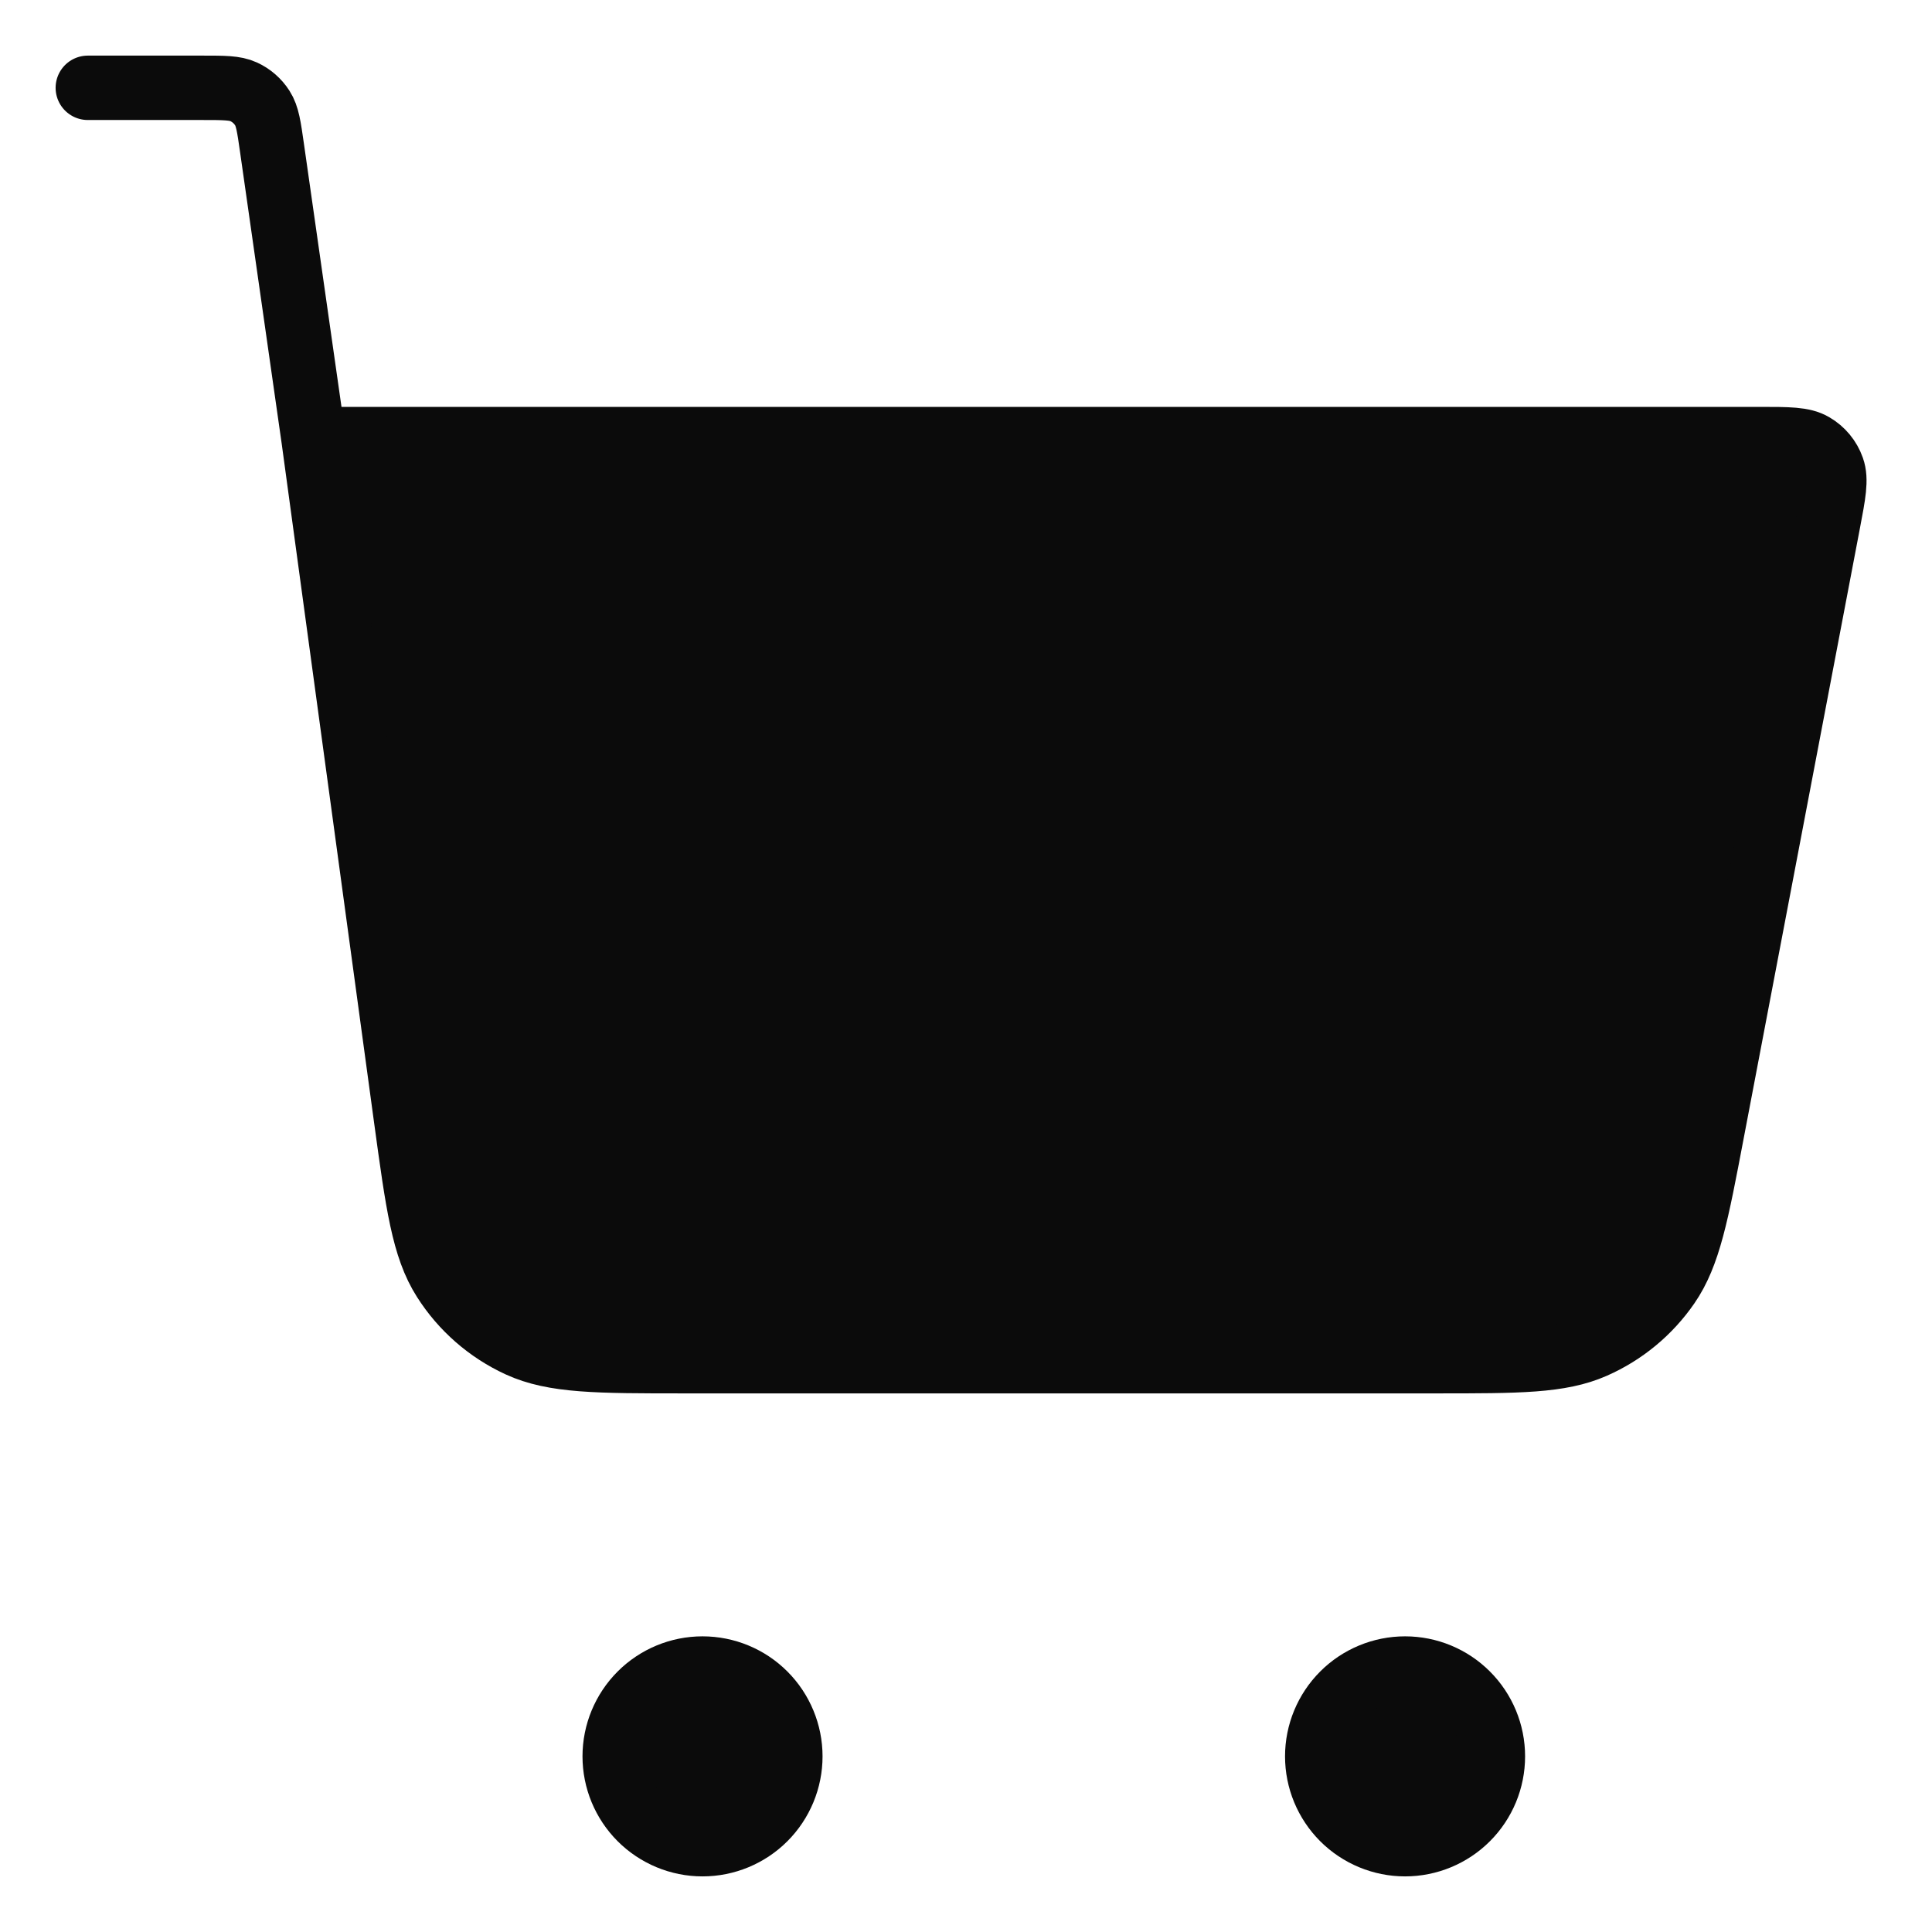 <svg width="60" height="60" viewBox="0 0 60 60" fill="none" xmlns="http://www.w3.org/2000/svg">
<path d="M44.596 42.273H21.256C18.556 42.273 17.206 42.273 16.12 41.774C15.165 41.335 14.357 40.629 13.794 39.742C13.156 38.735 12.973 37.396 12.607 34.724L9.738 13.636H54.635C55.54 13.636 55.993 13.636 56.309 13.822C56.589 13.985 56.802 14.242 56.909 14.547C57.032 14.894 56.947 15.338 56.778 16.227L53.17 35.179C52.687 37.705 52.447 38.967 51.796 39.911C51.222 40.744 50.428 41.401 49.502 41.809C48.452 42.273 47.165 42.273 44.596 42.273ZM21.817 57.273C22.541 57.273 23.234 56.985 23.746 56.474C24.257 55.962 24.545 55.269 24.545 54.545C24.545 53.822 24.257 53.128 23.746 52.617C23.234 52.105 22.541 51.818 21.817 51.818C21.094 51.818 20.4 52.105 19.889 52.617C19.377 53.128 19.09 53.822 19.09 54.545C19.09 55.269 19.377 55.962 19.889 56.474C20.4 56.985 21.094 57.273 21.817 57.273ZM43.636 57.273C44.359 57.273 45.053 56.985 45.564 56.474C46.075 55.962 46.363 55.269 46.363 54.545C46.363 53.822 46.075 53.128 45.564 52.617C45.053 52.105 44.359 51.818 43.636 51.818C42.912 51.818 42.218 52.105 41.707 52.617C41.196 53.128 40.908 53.822 40.908 54.545C40.908 55.269 41.196 55.962 41.707 56.474C42.218 56.985 42.912 57.273 43.636 57.273Z" fill="#0B0B0B"/>
<path d="M2.727 2.727H6.288C6.959 2.727 7.297 2.727 7.565 2.85C7.803 2.959 8.004 3.134 8.146 3.355C8.307 3.605 8.353 3.935 8.448 4.601L9.738 13.636M9.738 13.636L12.607 34.721C12.973 37.399 13.153 38.736 13.794 39.742C14.357 40.629 15.165 41.335 16.12 41.774C17.206 42.273 18.556 42.273 21.256 42.273H44.596C47.165 42.273 48.452 42.273 49.502 41.809C50.428 41.401 51.222 40.744 51.796 39.911C52.447 38.967 52.688 37.702 53.167 35.179L56.778 16.225C56.947 15.338 57.032 14.894 56.909 14.547C56.802 14.242 56.589 13.985 56.309 13.822C55.996 13.636 55.543 13.636 54.638 13.636H9.738ZM24.545 54.545C24.545 55.269 24.257 55.962 23.746 56.474C23.235 56.985 22.541 57.273 21.817 57.273C21.094 57.273 20.401 56.985 19.889 56.474C19.378 55.962 19.09 55.269 19.09 54.545C19.09 53.822 19.378 53.129 19.889 52.617C20.401 52.105 21.094 51.818 21.817 51.818C22.541 51.818 23.235 52.105 23.746 52.617C24.257 53.129 24.545 53.822 24.545 54.545ZM46.363 54.545C46.363 55.269 46.076 55.962 45.564 56.474C45.053 56.985 44.359 57.273 43.636 57.273C42.912 57.273 42.219 56.985 41.707 56.474C41.196 55.962 40.908 55.269 40.908 54.545C40.908 53.822 41.196 53.129 41.707 52.617C42.219 52.105 42.912 51.818 43.636 51.818C44.359 51.818 45.053 52.105 45.564 52.617C46.076 53.129 46.363 53.822 46.363 54.545Z" stroke="#0B0B0B" stroke-width="2" stroke-linecap="round" stroke-linejoin="round"/>
</svg>
